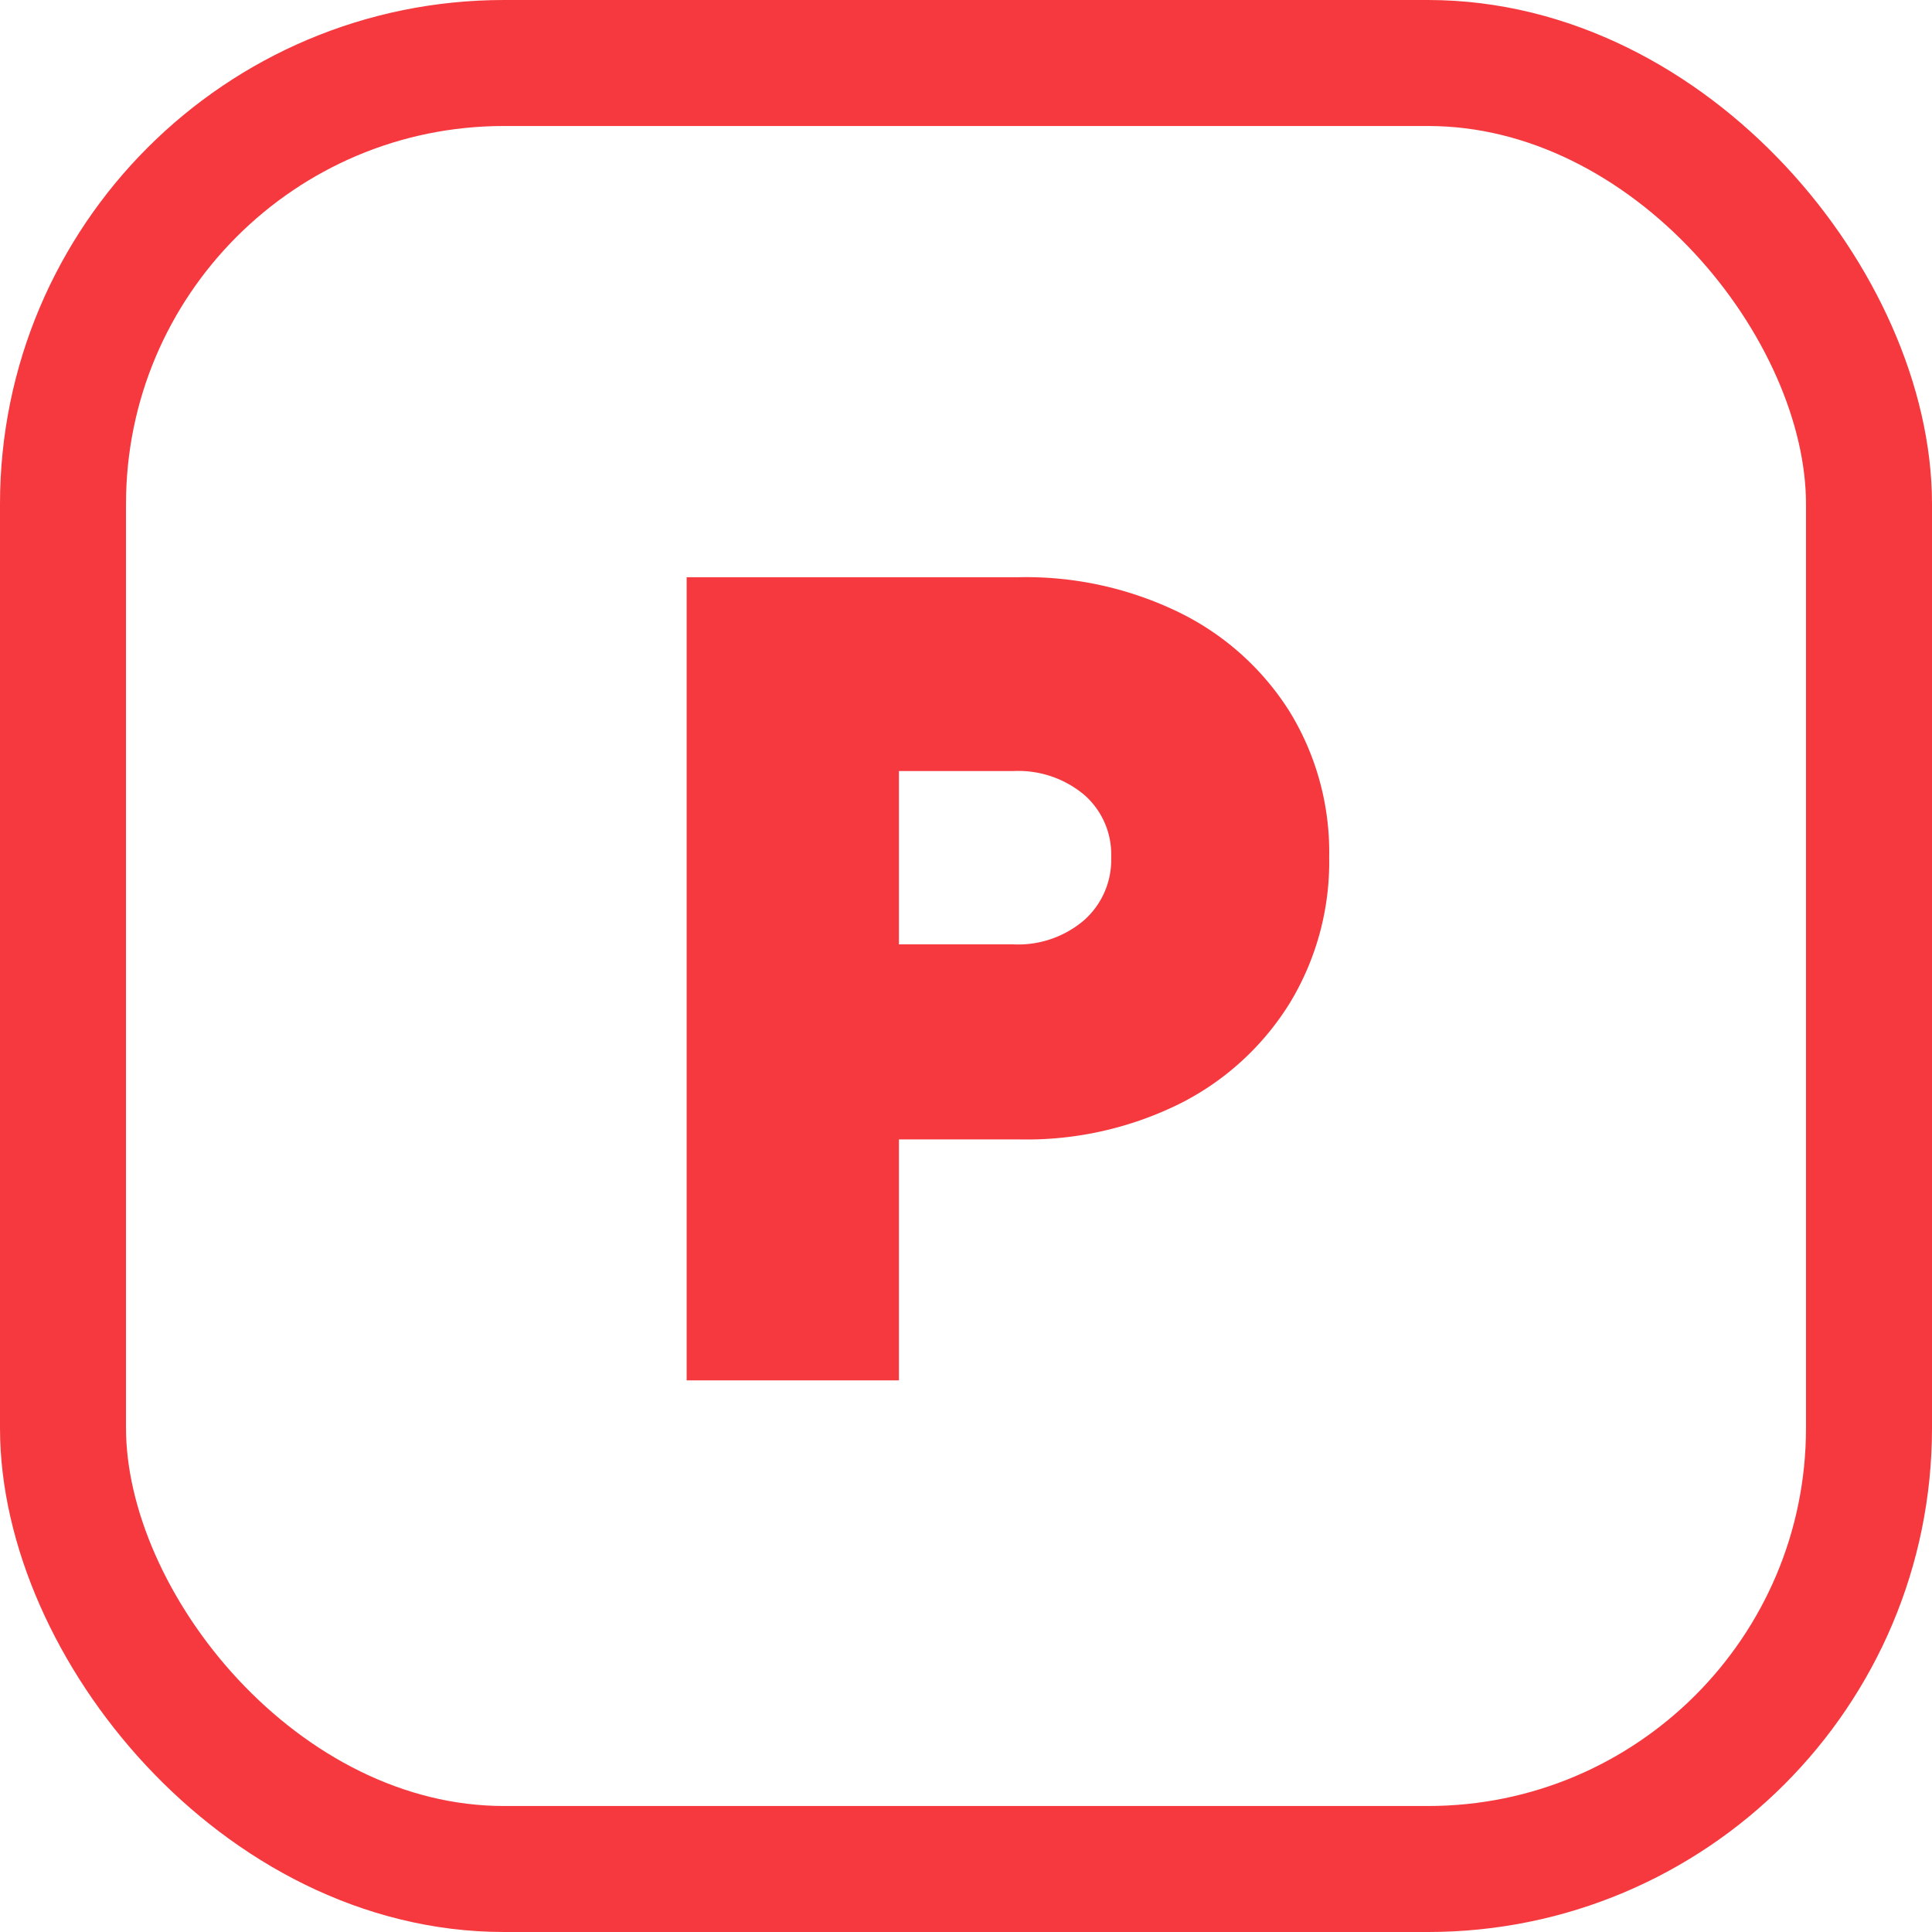 <svg xmlns="http://www.w3.org/2000/svg" width="46" height="46" viewBox="0 0 46 46">
  <g id="Groupe_39344" data-name="Groupe 39344" transform="translate(-208.75 -316)">
    <path id="Tracé_27846" data-name="Tracé 27846" d="M.78,10.023V-9.1H8.7a8.328,8.328,0,0,1,3.824.847A6.459,6.459,0,0,1,15.136-5.9a6.393,6.393,0,0,1,.942,3.468,6.467,6.467,0,0,1-.942,3.478,6.52,6.52,0,0,1-2.6,2.382A8.211,8.211,0,0,1,8.7,4.286H5.834v5.737ZM5.834-.358H8.566a2.415,2.415,0,0,0,1.68-.578,1.923,1.923,0,0,0,.642-1.5,1.883,1.883,0,0,0-.642-1.482,2.444,2.444,0,0,0-1.68-.567H5.834Z" transform="translate(224.319 338.843)" fill="#F5393E"/>
    <g id="Rectangle_10397" data-name="Rectangle 10397" transform="translate(208.75 316)" fill="none" stroke="#F5393E" stroke-width="3">
      <rect width="46" height="46" rx="12" stroke="none"/>
      <rect x="1.5" y="1.5" width="43" height="43" rx="10.5" fill="none"/>
    </g>
  </g>
</svg>

